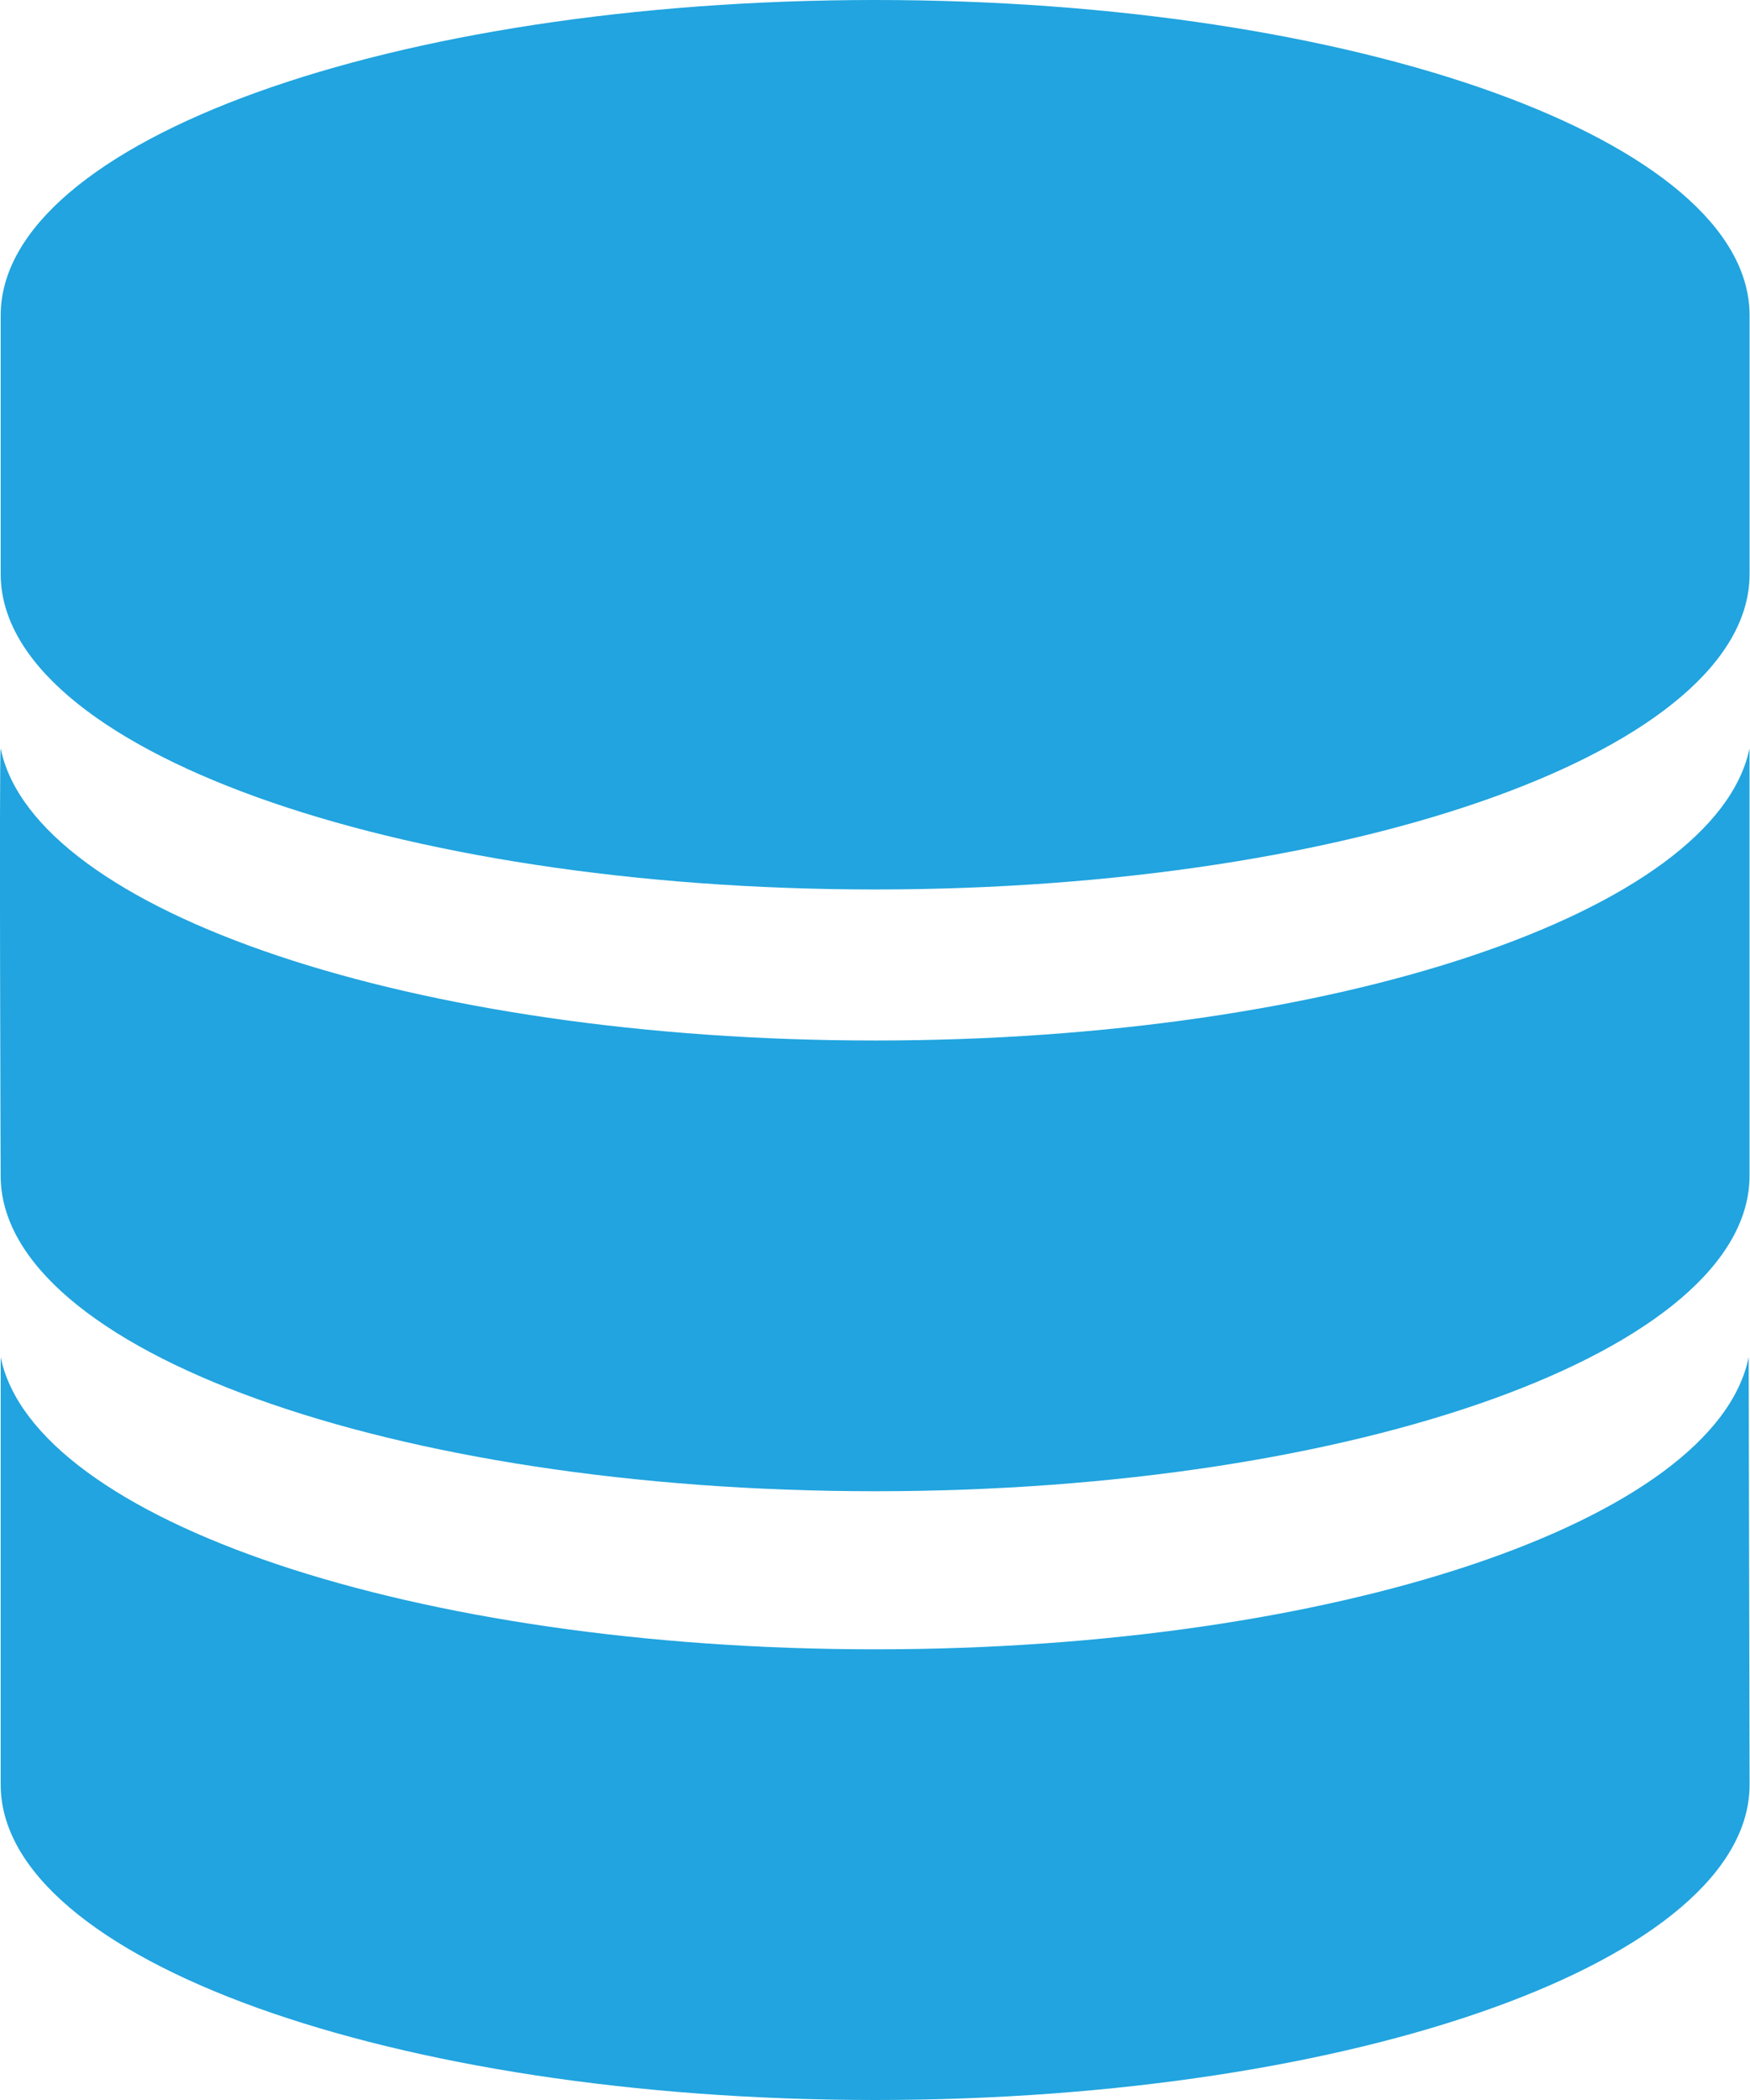 <svg xmlns="http://www.w3.org/2000/svg" width="45" height="54" viewBox="0 0 45 54" fill="none"><g clip-path="url(#clip0_444_6483)"><path d="M22.503 0C10.086 0 0.018 3.628 0.018 8.109V14.763C0.018 19.244 10.086 22.872 22.503 22.872C34.92 22.872 44.989 19.244 44.989 14.763V8.109C44.989 3.628 34.92 0 22.503 0Z" fill="#21A4DF"></path><path d="M22.503 26.756C10.648 26.756 0.872 23.44 0.017 19.244C-0.023 19.443 0.017 30.232 0.017 30.232C0.017 34.717 10.086 38.346 22.503 38.346C34.919 38.346 44.988 34.712 44.988 30.232C44.988 30.232 44.988 19.443 44.988 19.244C44.116 23.44 34.357 26.756 22.503 26.756Z" fill="#21A4DF"></path><path d="M44.966 34.898C44.116 39.1 34.357 42.411 22.503 42.411C10.649 42.411 0.873 39.095 0.018 34.898V45.892C0.018 50.372 10.086 54 22.503 54C34.92 54 44.989 50.372 44.989 45.892L44.966 34.898Z" fill="#21A4DF"></path></g><defs><clipPath id="clip0_444_6483"><rect width="45" height="54" fill="white"></rect></clipPath></defs></svg>